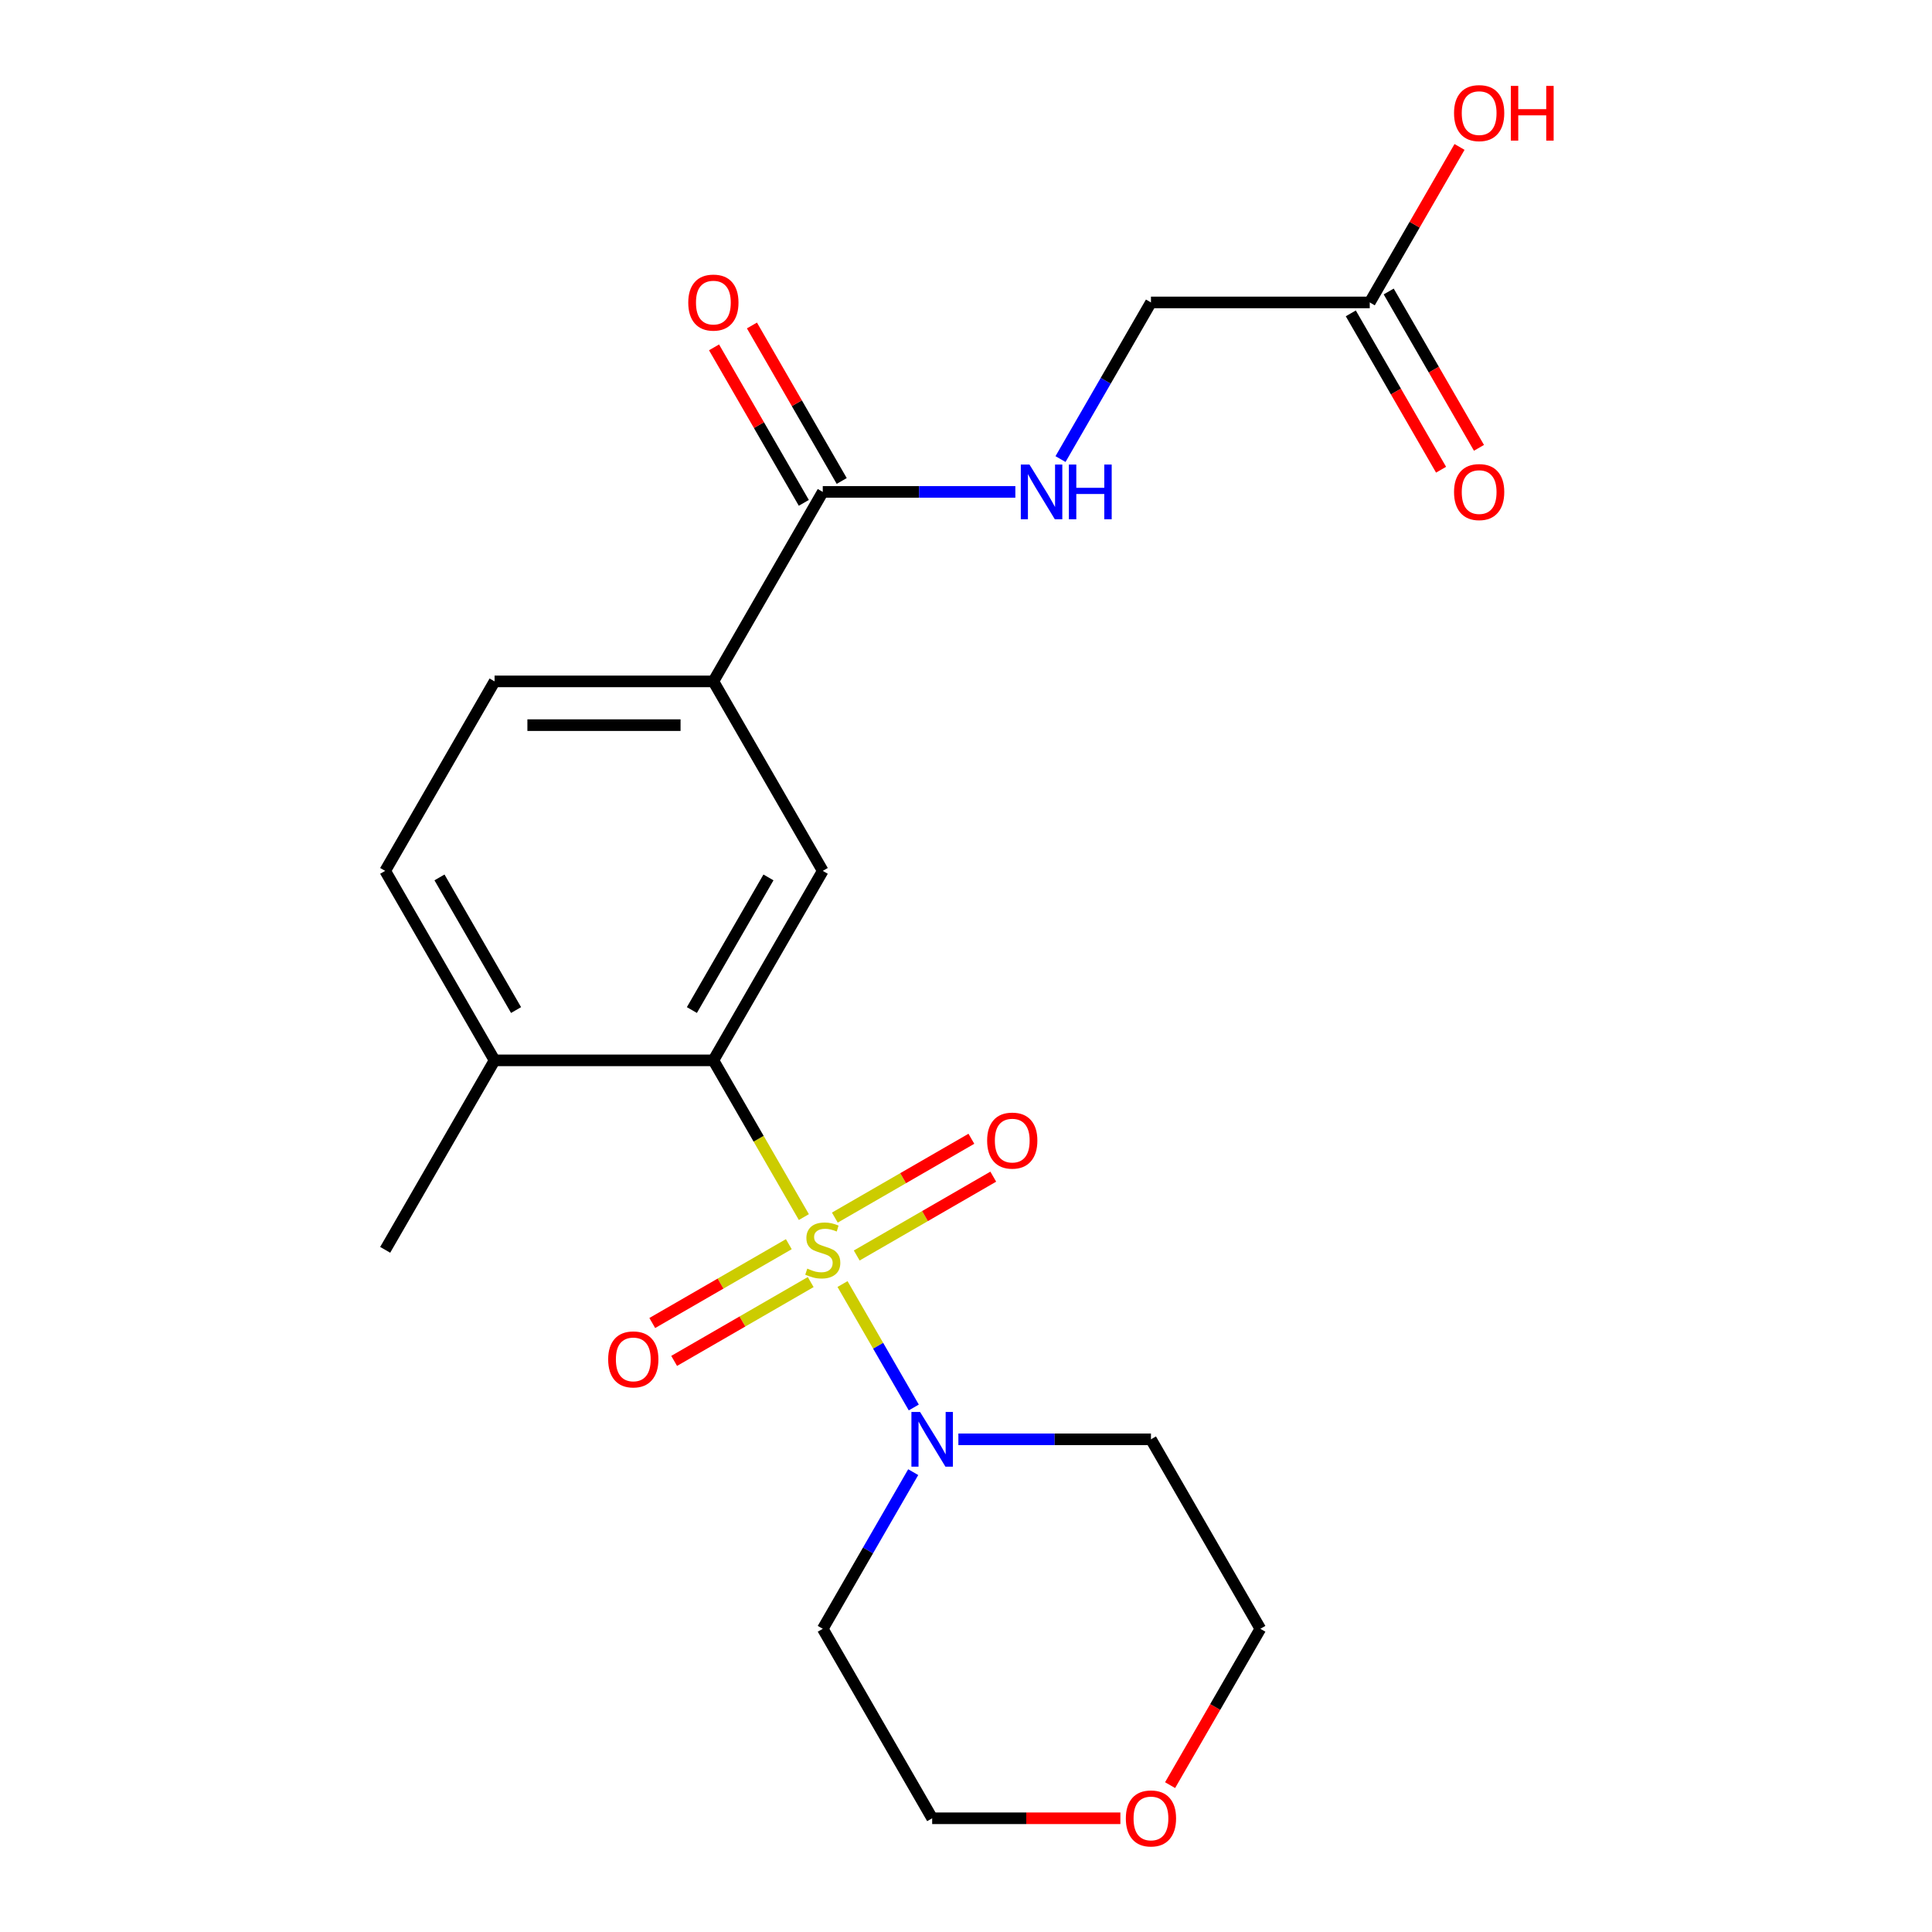<?xml version='1.0' encoding='iso-8859-1'?>
<svg version='1.1' baseProfile='full'
              xmlns='http://www.w3.org/2000/svg'
                      xmlns:rdkit='http://www.rdkit.org/xml'
                      xmlns:xlink='http://www.w3.org/1999/xlink'
                  xml:space='preserve'
width='1000px' height='1000px' viewBox='0 0 1000 1000'>
<!-- END OF HEADER -->
<rect style='opacity:1.0;fill:#FFFFFF;stroke:none' width='1000' height='1000' x='0' y='0'> </rect>
<path class='bond-0' d='M 416.077,629.962 L 392.658,589.4' style='fill:none;fill-rule:evenodd;stroke:#CCCC00;stroke-width:6px;stroke-linecap:butt;stroke-linejoin:miter;stroke-opacity:1' />
<path class='bond-0' d='M 392.658,589.4 L 369.24,548.838' style='fill:none;fill-rule:evenodd;stroke:#000000;stroke-width:6px;stroke-linecap:butt;stroke-linejoin:miter;stroke-opacity:1' />
<path class='bond-1' d='M 436.089,664.624 L 454.531,696.566' style='fill:none;fill-rule:evenodd;stroke:#CCCC00;stroke-width:6px;stroke-linecap:butt;stroke-linejoin:miter;stroke-opacity:1' />
<path class='bond-1' d='M 454.531,696.566 L 472.972,728.508' style='fill:none;fill-rule:evenodd;stroke:#0000FF;stroke-width:6px;stroke-linecap:butt;stroke-linejoin:miter;stroke-opacity:1' />
<path class='bond-5' d='M 443.437,649.843 L 478.775,629.441' style='fill:none;fill-rule:evenodd;stroke:#CCCC00;stroke-width:6px;stroke-linecap:butt;stroke-linejoin:miter;stroke-opacity:1' />
<path class='bond-5' d='M 478.775,629.441 L 514.114,609.038' style='fill:none;fill-rule:evenodd;stroke:#FF0000;stroke-width:6px;stroke-linecap:butt;stroke-linejoin:miter;stroke-opacity:1' />
<path class='bond-5' d='M 432.112,630.228 L 467.451,609.826' style='fill:none;fill-rule:evenodd;stroke:#CCCC00;stroke-width:6px;stroke-linecap:butt;stroke-linejoin:miter;stroke-opacity:1' />
<path class='bond-5' d='M 467.451,609.826 L 502.789,589.423' style='fill:none;fill-rule:evenodd;stroke:#FF0000;stroke-width:6px;stroke-linecap:butt;stroke-linejoin:miter;stroke-opacity:1' />
<path class='bond-6' d='M 408.29,643.982 L 372.952,664.385' style='fill:none;fill-rule:evenodd;stroke:#CCCC00;stroke-width:6px;stroke-linecap:butt;stroke-linejoin:miter;stroke-opacity:1' />
<path class='bond-6' d='M 372.952,664.385 L 337.613,684.787' style='fill:none;fill-rule:evenodd;stroke:#FF0000;stroke-width:6px;stroke-linecap:butt;stroke-linejoin:miter;stroke-opacity:1' />
<path class='bond-6' d='M 419.615,663.597 L 384.276,684' style='fill:none;fill-rule:evenodd;stroke:#CCCC00;stroke-width:6px;stroke-linecap:butt;stroke-linejoin:miter;stroke-opacity:1' />
<path class='bond-6' d='M 384.276,684 L 348.938,704.402' style='fill:none;fill-rule:evenodd;stroke:#FF0000;stroke-width:6px;stroke-linecap:butt;stroke-linejoin:miter;stroke-opacity:1' />
<path class='bond-2' d='M 369.24,548.838 L 425.863,450.763' style='fill:none;fill-rule:evenodd;stroke:#000000;stroke-width:6px;stroke-linecap:butt;stroke-linejoin:miter;stroke-opacity:1' />
<path class='bond-2' d='M 358.118,522.802 L 397.755,454.149' style='fill:none;fill-rule:evenodd;stroke:#000000;stroke-width:6px;stroke-linecap:butt;stroke-linejoin:miter;stroke-opacity:1' />
<path class='bond-8' d='M 369.24,548.838 L 255.992,548.838' style='fill:none;fill-rule:evenodd;stroke:#000000;stroke-width:6px;stroke-linecap:butt;stroke-linejoin:miter;stroke-opacity:1' />
<path class='bond-16' d='M 496.058,744.988 L 545.896,744.988' style='fill:none;fill-rule:evenodd;stroke:#0000FF;stroke-width:6px;stroke-linecap:butt;stroke-linejoin:miter;stroke-opacity:1' />
<path class='bond-16' d='M 545.896,744.988 L 595.735,744.988' style='fill:none;fill-rule:evenodd;stroke:#000000;stroke-width:6px;stroke-linecap:butt;stroke-linejoin:miter;stroke-opacity:1' />
<path class='bond-17' d='M 472.677,761.979 L 449.27,802.521' style='fill:none;fill-rule:evenodd;stroke:#0000FF;stroke-width:6px;stroke-linecap:butt;stroke-linejoin:miter;stroke-opacity:1' />
<path class='bond-17' d='M 449.27,802.521 L 425.863,843.063' style='fill:none;fill-rule:evenodd;stroke:#000000;stroke-width:6px;stroke-linecap:butt;stroke-linejoin:miter;stroke-opacity:1' />
<path class='bond-4' d='M 425.863,450.763 L 369.24,352.687' style='fill:none;fill-rule:evenodd;stroke:#000000;stroke-width:6px;stroke-linecap:butt;stroke-linejoin:miter;stroke-opacity:1' />
<path class='bond-3' d='M 425.863,254.612 L 369.24,352.687' style='fill:none;fill-rule:evenodd;stroke:#000000;stroke-width:6px;stroke-linecap:butt;stroke-linejoin:miter;stroke-opacity:1' />
<path class='bond-7' d='M 425.863,254.612 L 475.702,254.612' style='fill:none;fill-rule:evenodd;stroke:#000000;stroke-width:6px;stroke-linecap:butt;stroke-linejoin:miter;stroke-opacity:1' />
<path class='bond-7' d='M 475.702,254.612 L 525.54,254.612' style='fill:none;fill-rule:evenodd;stroke:#0000FF;stroke-width:6px;stroke-linecap:butt;stroke-linejoin:miter;stroke-opacity:1' />
<path class='bond-10' d='M 435.671,248.95 L 412.437,208.708' style='fill:none;fill-rule:evenodd;stroke:#000000;stroke-width:6px;stroke-linecap:butt;stroke-linejoin:miter;stroke-opacity:1' />
<path class='bond-10' d='M 412.437,208.708 L 389.203,168.466' style='fill:none;fill-rule:evenodd;stroke:#FF0000;stroke-width:6px;stroke-linecap:butt;stroke-linejoin:miter;stroke-opacity:1' />
<path class='bond-10' d='M 416.056,260.275 L 392.822,220.033' style='fill:none;fill-rule:evenodd;stroke:#000000;stroke-width:6px;stroke-linecap:butt;stroke-linejoin:miter;stroke-opacity:1' />
<path class='bond-10' d='M 392.822,220.033 L 369.588,179.791' style='fill:none;fill-rule:evenodd;stroke:#FF0000;stroke-width:6px;stroke-linecap:butt;stroke-linejoin:miter;stroke-opacity:1' />
<path class='bond-23' d='M 369.24,352.687 L 255.992,352.687' style='fill:none;fill-rule:evenodd;stroke:#000000;stroke-width:6px;stroke-linecap:butt;stroke-linejoin:miter;stroke-opacity:1' />
<path class='bond-23' d='M 352.253,375.337 L 272.979,375.337' style='fill:none;fill-rule:evenodd;stroke:#000000;stroke-width:6px;stroke-linecap:butt;stroke-linejoin:miter;stroke-opacity:1' />
<path class='bond-15' d='M 548.921,237.621 L 572.328,197.079' style='fill:none;fill-rule:evenodd;stroke:#0000FF;stroke-width:6px;stroke-linecap:butt;stroke-linejoin:miter;stroke-opacity:1' />
<path class='bond-15' d='M 572.328,197.079 L 595.735,156.537' style='fill:none;fill-rule:evenodd;stroke:#000000;stroke-width:6px;stroke-linecap:butt;stroke-linejoin:miter;stroke-opacity:1' />
<path class='bond-13' d='M 255.992,548.838 L 199.369,450.763' style='fill:none;fill-rule:evenodd;stroke:#000000;stroke-width:6px;stroke-linecap:butt;stroke-linejoin:miter;stroke-opacity:1' />
<path class='bond-13' d='M 267.114,522.802 L 227.477,454.149' style='fill:none;fill-rule:evenodd;stroke:#000000;stroke-width:6px;stroke-linecap:butt;stroke-linejoin:miter;stroke-opacity:1' />
<path class='bond-21' d='M 255.992,548.838 L 199.369,646.913' style='fill:none;fill-rule:evenodd;stroke:#000000;stroke-width:6px;stroke-linecap:butt;stroke-linejoin:miter;stroke-opacity:1' />
<path class='bond-9' d='M 708.982,156.537 L 595.735,156.537' style='fill:none;fill-rule:evenodd;stroke:#000000;stroke-width:6px;stroke-linecap:butt;stroke-linejoin:miter;stroke-opacity:1' />
<path class='bond-12' d='M 699.174,162.2 L 722.535,202.662' style='fill:none;fill-rule:evenodd;stroke:#000000;stroke-width:6px;stroke-linecap:butt;stroke-linejoin:miter;stroke-opacity:1' />
<path class='bond-12' d='M 722.535,202.662 L 745.896,243.124' style='fill:none;fill-rule:evenodd;stroke:#FF0000;stroke-width:6px;stroke-linecap:butt;stroke-linejoin:miter;stroke-opacity:1' />
<path class='bond-12' d='M 718.789,150.875 L 742.15,191.337' style='fill:none;fill-rule:evenodd;stroke:#000000;stroke-width:6px;stroke-linecap:butt;stroke-linejoin:miter;stroke-opacity:1' />
<path class='bond-12' d='M 742.15,191.337 L 765.511,231.799' style='fill:none;fill-rule:evenodd;stroke:#FF0000;stroke-width:6px;stroke-linecap:butt;stroke-linejoin:miter;stroke-opacity:1' />
<path class='bond-18' d='M 708.982,156.537 L 732.216,116.295' style='fill:none;fill-rule:evenodd;stroke:#000000;stroke-width:6px;stroke-linecap:butt;stroke-linejoin:miter;stroke-opacity:1' />
<path class='bond-18' d='M 732.216,116.295 L 755.449,76.053' style='fill:none;fill-rule:evenodd;stroke:#FF0000;stroke-width:6px;stroke-linecap:butt;stroke-linejoin:miter;stroke-opacity:1' />
<path class='bond-11' d='M 255.992,352.687 L 199.369,450.763' style='fill:none;fill-rule:evenodd;stroke:#000000;stroke-width:6px;stroke-linecap:butt;stroke-linejoin:miter;stroke-opacity:1' />
<path class='bond-14' d='M 579.903,941.138 L 531.195,941.138' style='fill:none;fill-rule:evenodd;stroke:#FF0000;stroke-width:6px;stroke-linecap:butt;stroke-linejoin:miter;stroke-opacity:1' />
<path class='bond-14' d='M 531.195,941.138 L 482.487,941.138' style='fill:none;fill-rule:evenodd;stroke:#000000;stroke-width:6px;stroke-linecap:butt;stroke-linejoin:miter;stroke-opacity:1' />
<path class='bond-22' d='M 605.637,923.987 L 628.998,883.525' style='fill:none;fill-rule:evenodd;stroke:#FF0000;stroke-width:6px;stroke-linecap:butt;stroke-linejoin:miter;stroke-opacity:1' />
<path class='bond-22' d='M 628.998,883.525 L 652.358,843.063' style='fill:none;fill-rule:evenodd;stroke:#000000;stroke-width:6px;stroke-linecap:butt;stroke-linejoin:miter;stroke-opacity:1' />
<path class='bond-20' d='M 595.735,744.988 L 652.358,843.063' style='fill:none;fill-rule:evenodd;stroke:#000000;stroke-width:6px;stroke-linecap:butt;stroke-linejoin:miter;stroke-opacity:1' />
<path class='bond-19' d='M 425.863,843.063 L 482.487,941.138' style='fill:none;fill-rule:evenodd;stroke:#000000;stroke-width:6px;stroke-linecap:butt;stroke-linejoin:miter;stroke-opacity:1' />
<path  class='atom-0' d='M 417.863 656.633
Q 418.183 656.753, 419.503 657.313
Q 420.823 657.873, 422.263 658.233
Q 423.743 658.553, 425.183 658.553
Q 427.863 658.553, 429.423 657.273
Q 430.983 655.953, 430.983 653.673
Q 430.983 652.113, 430.183 651.153
Q 429.423 650.193, 428.223 649.673
Q 427.023 649.153, 425.023 648.553
Q 422.503 647.793, 420.983 647.073
Q 419.503 646.353, 418.423 644.833
Q 417.383 643.313, 417.383 640.753
Q 417.383 637.193, 419.783 634.993
Q 422.223 632.793, 427.023 632.793
Q 430.303 632.793, 434.023 634.353
L 433.103 637.433
Q 429.703 636.033, 427.143 636.033
Q 424.383 636.033, 422.863 637.193
Q 421.343 638.313, 421.383 640.273
Q 421.383 641.793, 422.143 642.713
Q 422.943 643.633, 424.063 644.153
Q 425.223 644.673, 427.143 645.273
Q 429.703 646.073, 431.223 646.873
Q 432.743 647.673, 433.823 649.313
Q 434.943 650.913, 434.943 653.673
Q 434.943 657.593, 432.303 659.713
Q 429.703 661.793, 425.343 661.793
Q 422.823 661.793, 420.903 661.233
Q 419.023 660.713, 416.783 659.793
L 417.863 656.633
' fill='#CCCC00'/>
<path  class='atom-2' d='M 476.227 730.828
L 485.507 745.828
Q 486.427 747.308, 487.907 749.988
Q 489.387 752.668, 489.467 752.828
L 489.467 730.828
L 493.227 730.828
L 493.227 759.148
L 489.347 759.148
L 479.387 742.748
Q 478.227 740.828, 476.987 738.628
Q 475.787 736.428, 475.427 735.748
L 475.427 759.148
L 471.747 759.148
L 471.747 730.828
L 476.227 730.828
' fill='#0000FF'/>
<path  class='atom-6' d='M 510.939 590.369
Q 510.939 583.569, 514.299 579.769
Q 517.659 575.969, 523.939 575.969
Q 530.219 575.969, 533.579 579.769
Q 536.939 583.569, 536.939 590.369
Q 536.939 597.249, 533.539 601.169
Q 530.139 605.049, 523.939 605.049
Q 517.699 605.049, 514.299 601.169
Q 510.939 597.289, 510.939 590.369
M 523.939 601.849
Q 528.259 601.849, 530.579 598.969
Q 532.939 596.049, 532.939 590.369
Q 532.939 584.809, 530.579 582.009
Q 528.259 579.169, 523.939 579.169
Q 519.619 579.169, 517.259 581.969
Q 514.939 584.769, 514.939 590.369
Q 514.939 596.089, 517.259 598.969
Q 519.619 601.849, 523.939 601.849
' fill='#FF0000'/>
<path  class='atom-7' d='M 314.788 703.617
Q 314.788 696.817, 318.148 693.017
Q 321.508 689.217, 327.788 689.217
Q 334.068 689.217, 337.428 693.017
Q 340.788 696.817, 340.788 703.617
Q 340.788 710.497, 337.388 714.417
Q 333.988 718.297, 327.788 718.297
Q 321.548 718.297, 318.148 714.417
Q 314.788 710.537, 314.788 703.617
M 327.788 715.097
Q 332.108 715.097, 334.428 712.217
Q 336.788 709.297, 336.788 703.617
Q 336.788 698.057, 334.428 695.257
Q 332.108 692.417, 327.788 692.417
Q 323.468 692.417, 321.108 695.217
Q 318.788 698.017, 318.788 703.617
Q 318.788 709.337, 321.108 712.217
Q 323.468 715.097, 327.788 715.097
' fill='#FF0000'/>
<path  class='atom-8' d='M 532.851 240.452
L 542.131 255.452
Q 543.051 256.932, 544.531 259.612
Q 546.011 262.292, 546.091 262.452
L 546.091 240.452
L 549.851 240.452
L 549.851 268.772
L 545.971 268.772
L 536.011 252.372
Q 534.851 250.452, 533.611 248.252
Q 532.411 246.052, 532.051 245.372
L 532.051 268.772
L 528.371 268.772
L 528.371 240.452
L 532.851 240.452
' fill='#0000FF'/>
<path  class='atom-8' d='M 553.251 240.452
L 557.091 240.452
L 557.091 252.492
L 571.571 252.492
L 571.571 240.452
L 575.411 240.452
L 575.411 268.772
L 571.571 268.772
L 571.571 255.692
L 557.091 255.692
L 557.091 268.772
L 553.251 268.772
L 553.251 240.452
' fill='#0000FF'/>
<path  class='atom-11' d='M 356.24 156.617
Q 356.24 149.817, 359.6 146.017
Q 362.96 142.217, 369.24 142.217
Q 375.52 142.217, 378.88 146.017
Q 382.24 149.817, 382.24 156.617
Q 382.24 163.497, 378.84 167.417
Q 375.44 171.297, 369.24 171.297
Q 363 171.297, 359.6 167.417
Q 356.24 163.537, 356.24 156.617
M 369.24 168.097
Q 373.56 168.097, 375.88 165.217
Q 378.24 162.297, 378.24 156.617
Q 378.24 151.057, 375.88 148.257
Q 373.56 145.417, 369.24 145.417
Q 364.92 145.417, 362.56 148.217
Q 360.24 151.017, 360.24 156.617
Q 360.24 162.337, 362.56 165.217
Q 364.92 168.097, 369.24 168.097
' fill='#FF0000'/>
<path  class='atom-13' d='M 752.606 254.692
Q 752.606 247.892, 755.966 244.092
Q 759.326 240.292, 765.606 240.292
Q 771.886 240.292, 775.246 244.092
Q 778.606 247.892, 778.606 254.692
Q 778.606 261.572, 775.206 265.492
Q 771.806 269.372, 765.606 269.372
Q 759.366 269.372, 755.966 265.492
Q 752.606 261.612, 752.606 254.692
M 765.606 266.172
Q 769.926 266.172, 772.246 263.292
Q 774.606 260.372, 774.606 254.692
Q 774.606 249.132, 772.246 246.332
Q 769.926 243.492, 765.606 243.492
Q 761.286 243.492, 758.926 246.292
Q 756.606 249.092, 756.606 254.692
Q 756.606 260.412, 758.926 263.292
Q 761.286 266.172, 765.606 266.172
' fill='#FF0000'/>
<path  class='atom-15' d='M 582.735 941.218
Q 582.735 934.418, 586.095 930.618
Q 589.455 926.818, 595.735 926.818
Q 602.015 926.818, 605.375 930.618
Q 608.735 934.418, 608.735 941.218
Q 608.735 948.098, 605.335 952.018
Q 601.935 955.898, 595.735 955.898
Q 589.495 955.898, 586.095 952.018
Q 582.735 948.138, 582.735 941.218
M 595.735 952.698
Q 600.055 952.698, 602.375 949.818
Q 604.735 946.898, 604.735 941.218
Q 604.735 935.658, 602.375 932.858
Q 600.055 930.018, 595.735 930.018
Q 591.415 930.018, 589.055 932.818
Q 586.735 935.618, 586.735 941.218
Q 586.735 946.938, 589.055 949.818
Q 591.415 952.698, 595.735 952.698
' fill='#FF0000'/>
<path  class='atom-19' d='M 752.606 58.542
Q 752.606 51.742, 755.966 47.942
Q 759.326 44.142, 765.606 44.142
Q 771.886 44.142, 775.246 47.942
Q 778.606 51.742, 778.606 58.542
Q 778.606 65.422, 775.206 69.342
Q 771.806 73.222, 765.606 73.222
Q 759.366 73.222, 755.966 69.342
Q 752.606 65.462, 752.606 58.542
M 765.606 70.022
Q 769.926 70.022, 772.246 67.142
Q 774.606 64.222, 774.606 58.542
Q 774.606 52.982, 772.246 50.182
Q 769.926 47.342, 765.606 47.342
Q 761.286 47.342, 758.926 50.142
Q 756.606 52.942, 756.606 58.542
Q 756.606 64.262, 758.926 67.142
Q 761.286 70.022, 765.606 70.022
' fill='#FF0000'/>
<path  class='atom-19' d='M 782.006 44.462
L 785.846 44.462
L 785.846 56.502
L 800.326 56.502
L 800.326 44.462
L 804.166 44.462
L 804.166 72.782
L 800.326 72.782
L 800.326 59.702
L 785.846 59.702
L 785.846 72.782
L 782.006 72.782
L 782.006 44.462
' fill='#FF0000'/>
</svg>
